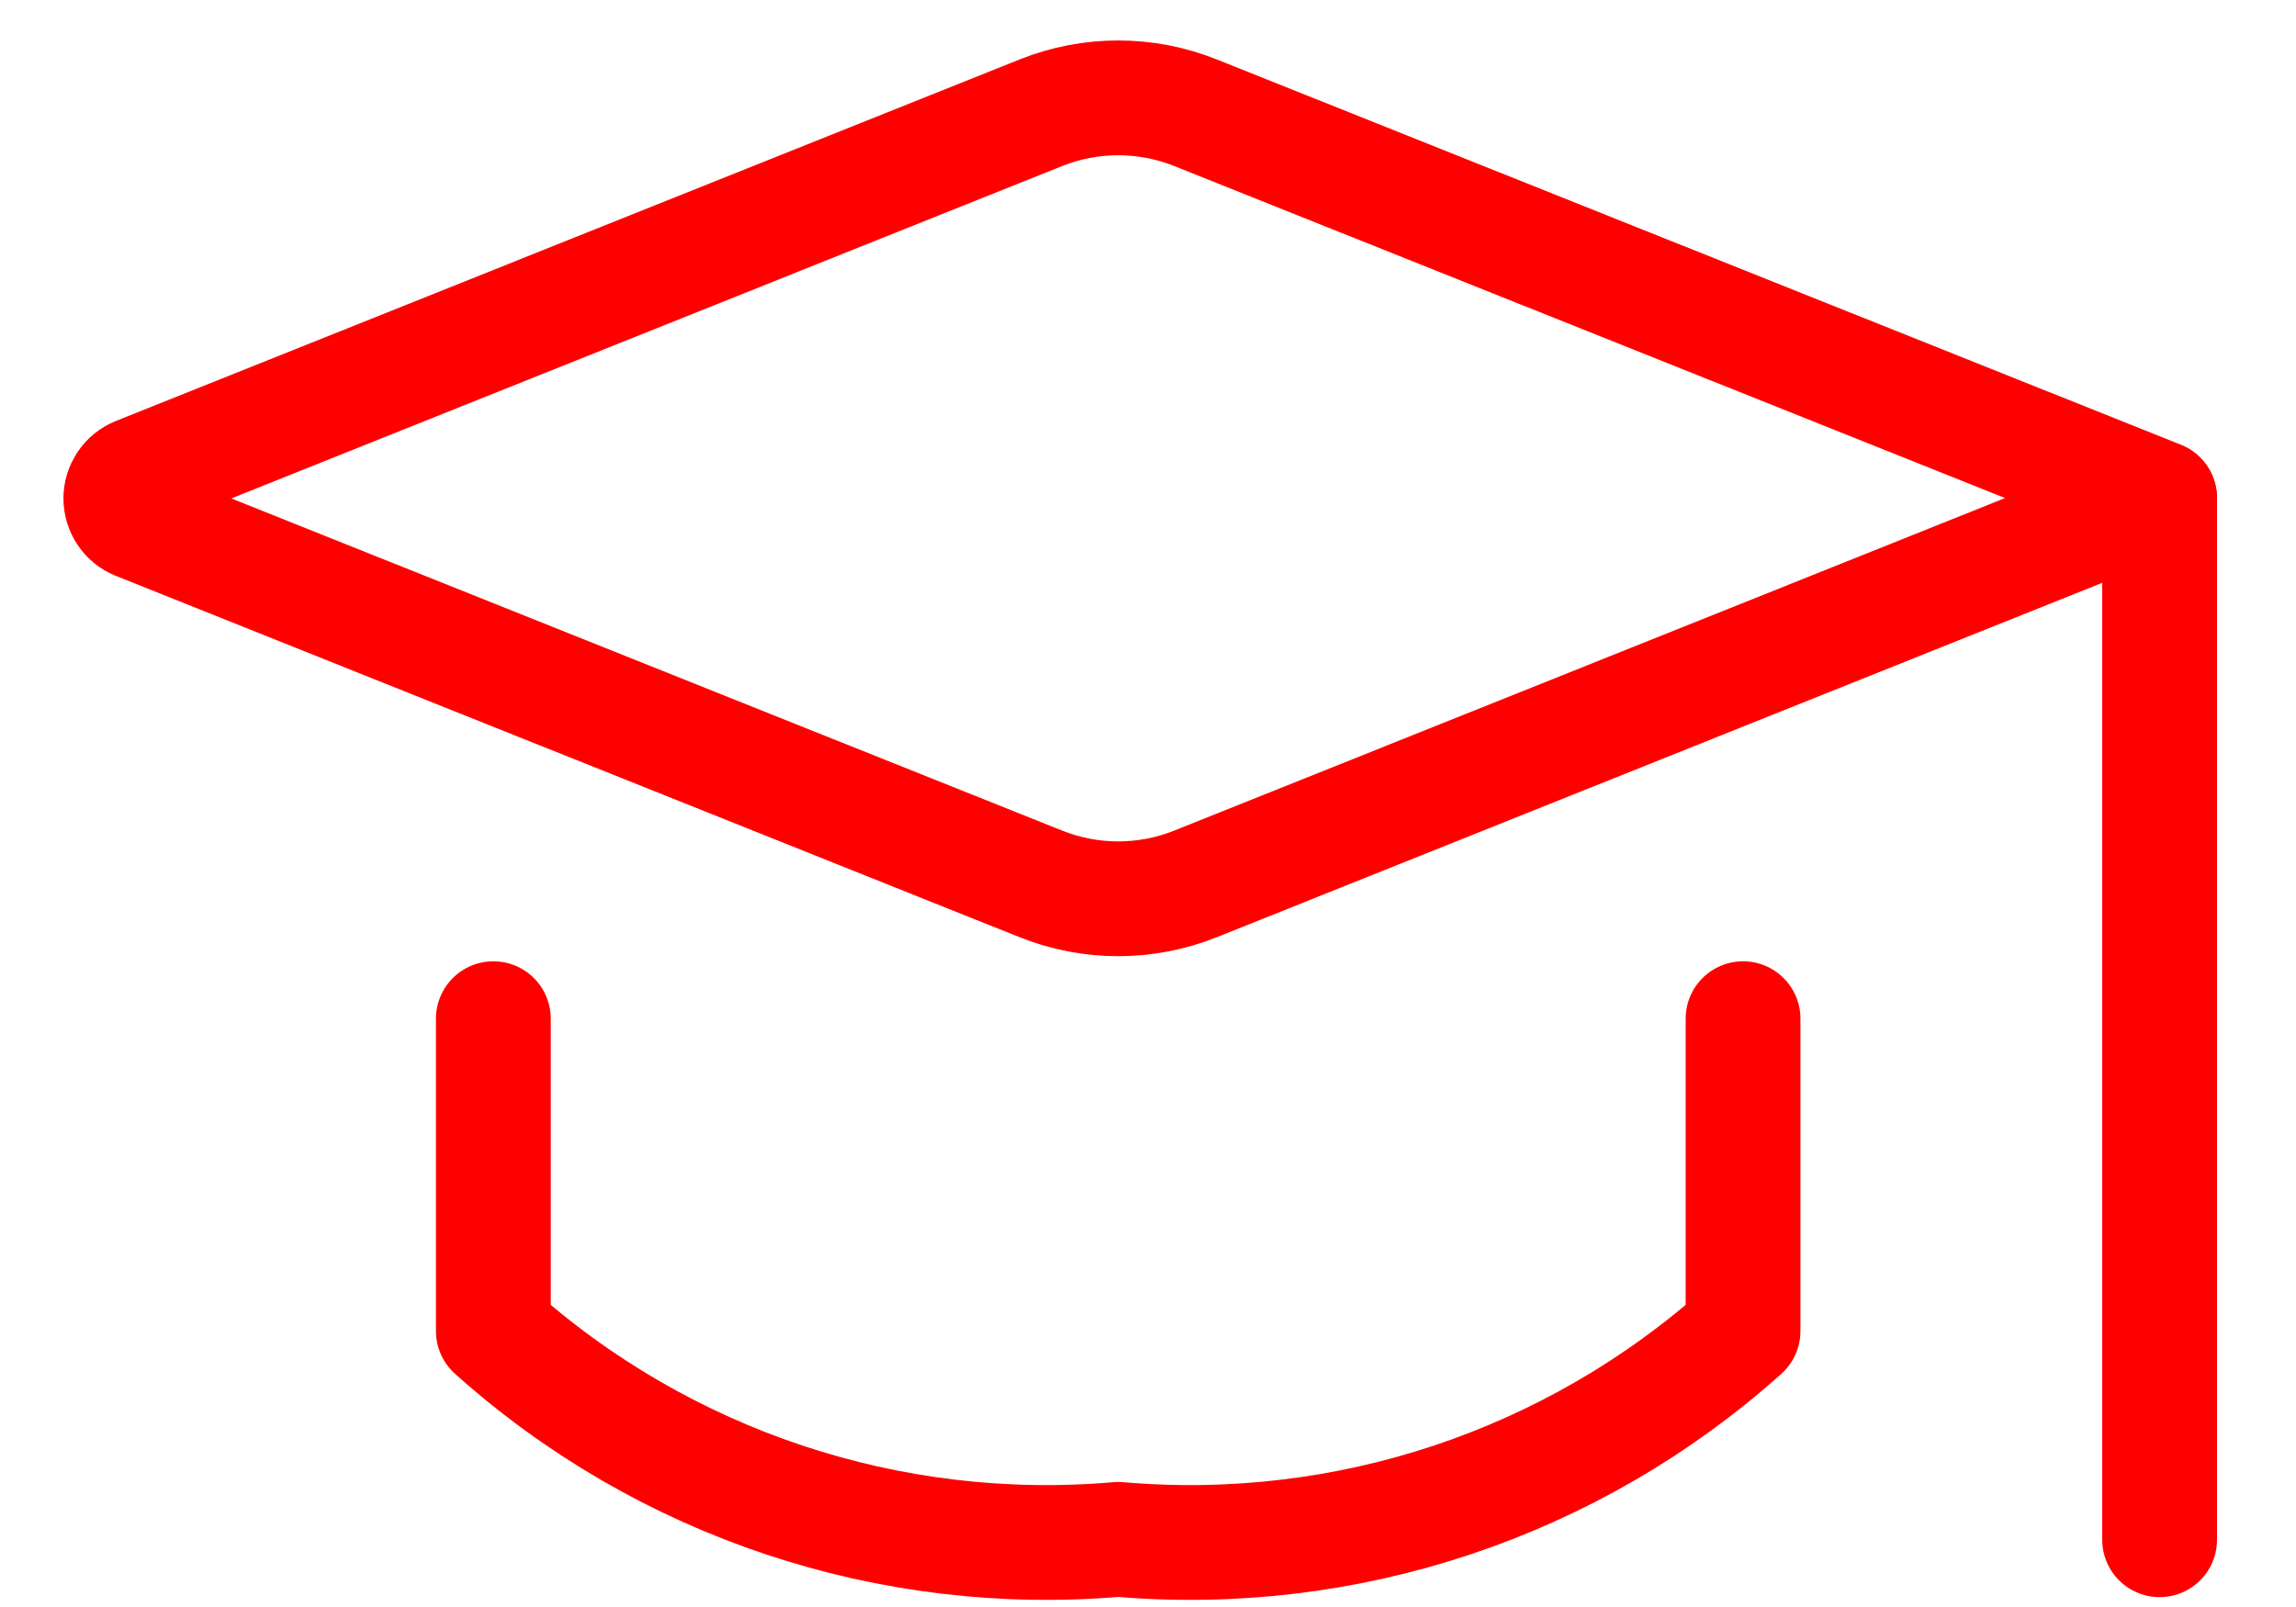 <?xml version="1.0" encoding="UTF-8"?>
<svg width="30px" height="21px" viewBox="0 0 30 21" version="1.1" xmlns="http://www.w3.org/2000/svg" xmlns:xlink="http://www.w3.org/1999/xlink">
    <defs>
        <rect id="path-1" x="0" y="0" width="60" height="60"></rect>
        <filter x="-5.8%" y="-4.2%" width="111.7%" height="111.7%" filterUnits="objectBoundingBox" id="filter-2">
            <feOffset dx="0" dy="1" in="SourceAlpha" result="shadowOffsetOuter1"></feOffset>
            <feGaussianBlur stdDeviation="1" in="shadowOffsetOuter1" result="shadowBlurOuter1"></feGaussianBlur>
            <feColorMatrix values="0 0 0 0 0.737   0 0 0 0 0.737   0 0 0 0 0.737  0 0 0 0.5 0" type="matrix" in="shadowBlurOuter1"></feColorMatrix>
        </filter>
    </defs>
    <g id="SWISSCARE---SCHENGEN" stroke="none" stroke-width="1" fill="none" fill-rule="evenodd">
        <g id="visa_page" transform="translate(-1040, -1189)">
            <g id="SECTION---3" transform="translate(0, 1090)">
                <rect id="Rectangle" fill="#FFF8F8" x="0" y="0" width="1440" height="400"></rect>
                <g id="Group-7" transform="translate(150, 80)">
                    <g id="Group-6" transform="translate(590, 0)">
                        <g id="Group-5-Copy-3" transform="translate(286, 0)">
                            <g id="Rectangle">
                                <use fill="black" fill-opacity="1" filter="url(#filter-2)" xlink:href="#path-1"></use>
                                <use fill="#FFFFFF" fill-rule="evenodd" xlink:href="#path-1"></use>
                            </g>
                            <g id="school-test-physical-education.1" transform="translate(15.579, 20.279)" stroke="#FF0000" stroke-linecap="round" stroke-linejoin="round" stroke-width="1.5">
                                <path d="M12.022,0.194 L0.213,4.919 C0.084,4.971 0,5.096 0,5.234 C0,5.373 0.084,5.498 0.213,5.55 L12.022,10.272 C12.67,10.531 13.393,10.531 14.041,10.272 L26.639,5.229 L14.041,0.194 C13.393,-0.065 12.67,-0.065 12.022,0.194 Z" id="Path"></path>
                                <path d="M4.867,12.033 L4.867,16.115 C7.095,18.112 10.051,19.097 13.032,18.837 C16.012,19.097 18.968,18.112 21.196,16.115 L21.196,12.033" id="Path"></path>
                                <line x1="26.639" y1="5.234" x2="26.639" y2="18.842" id="Path"></line>
                            </g>
                        </g>
                    </g>
                </g>
            </g>
        </g>
    </g>
</svg>